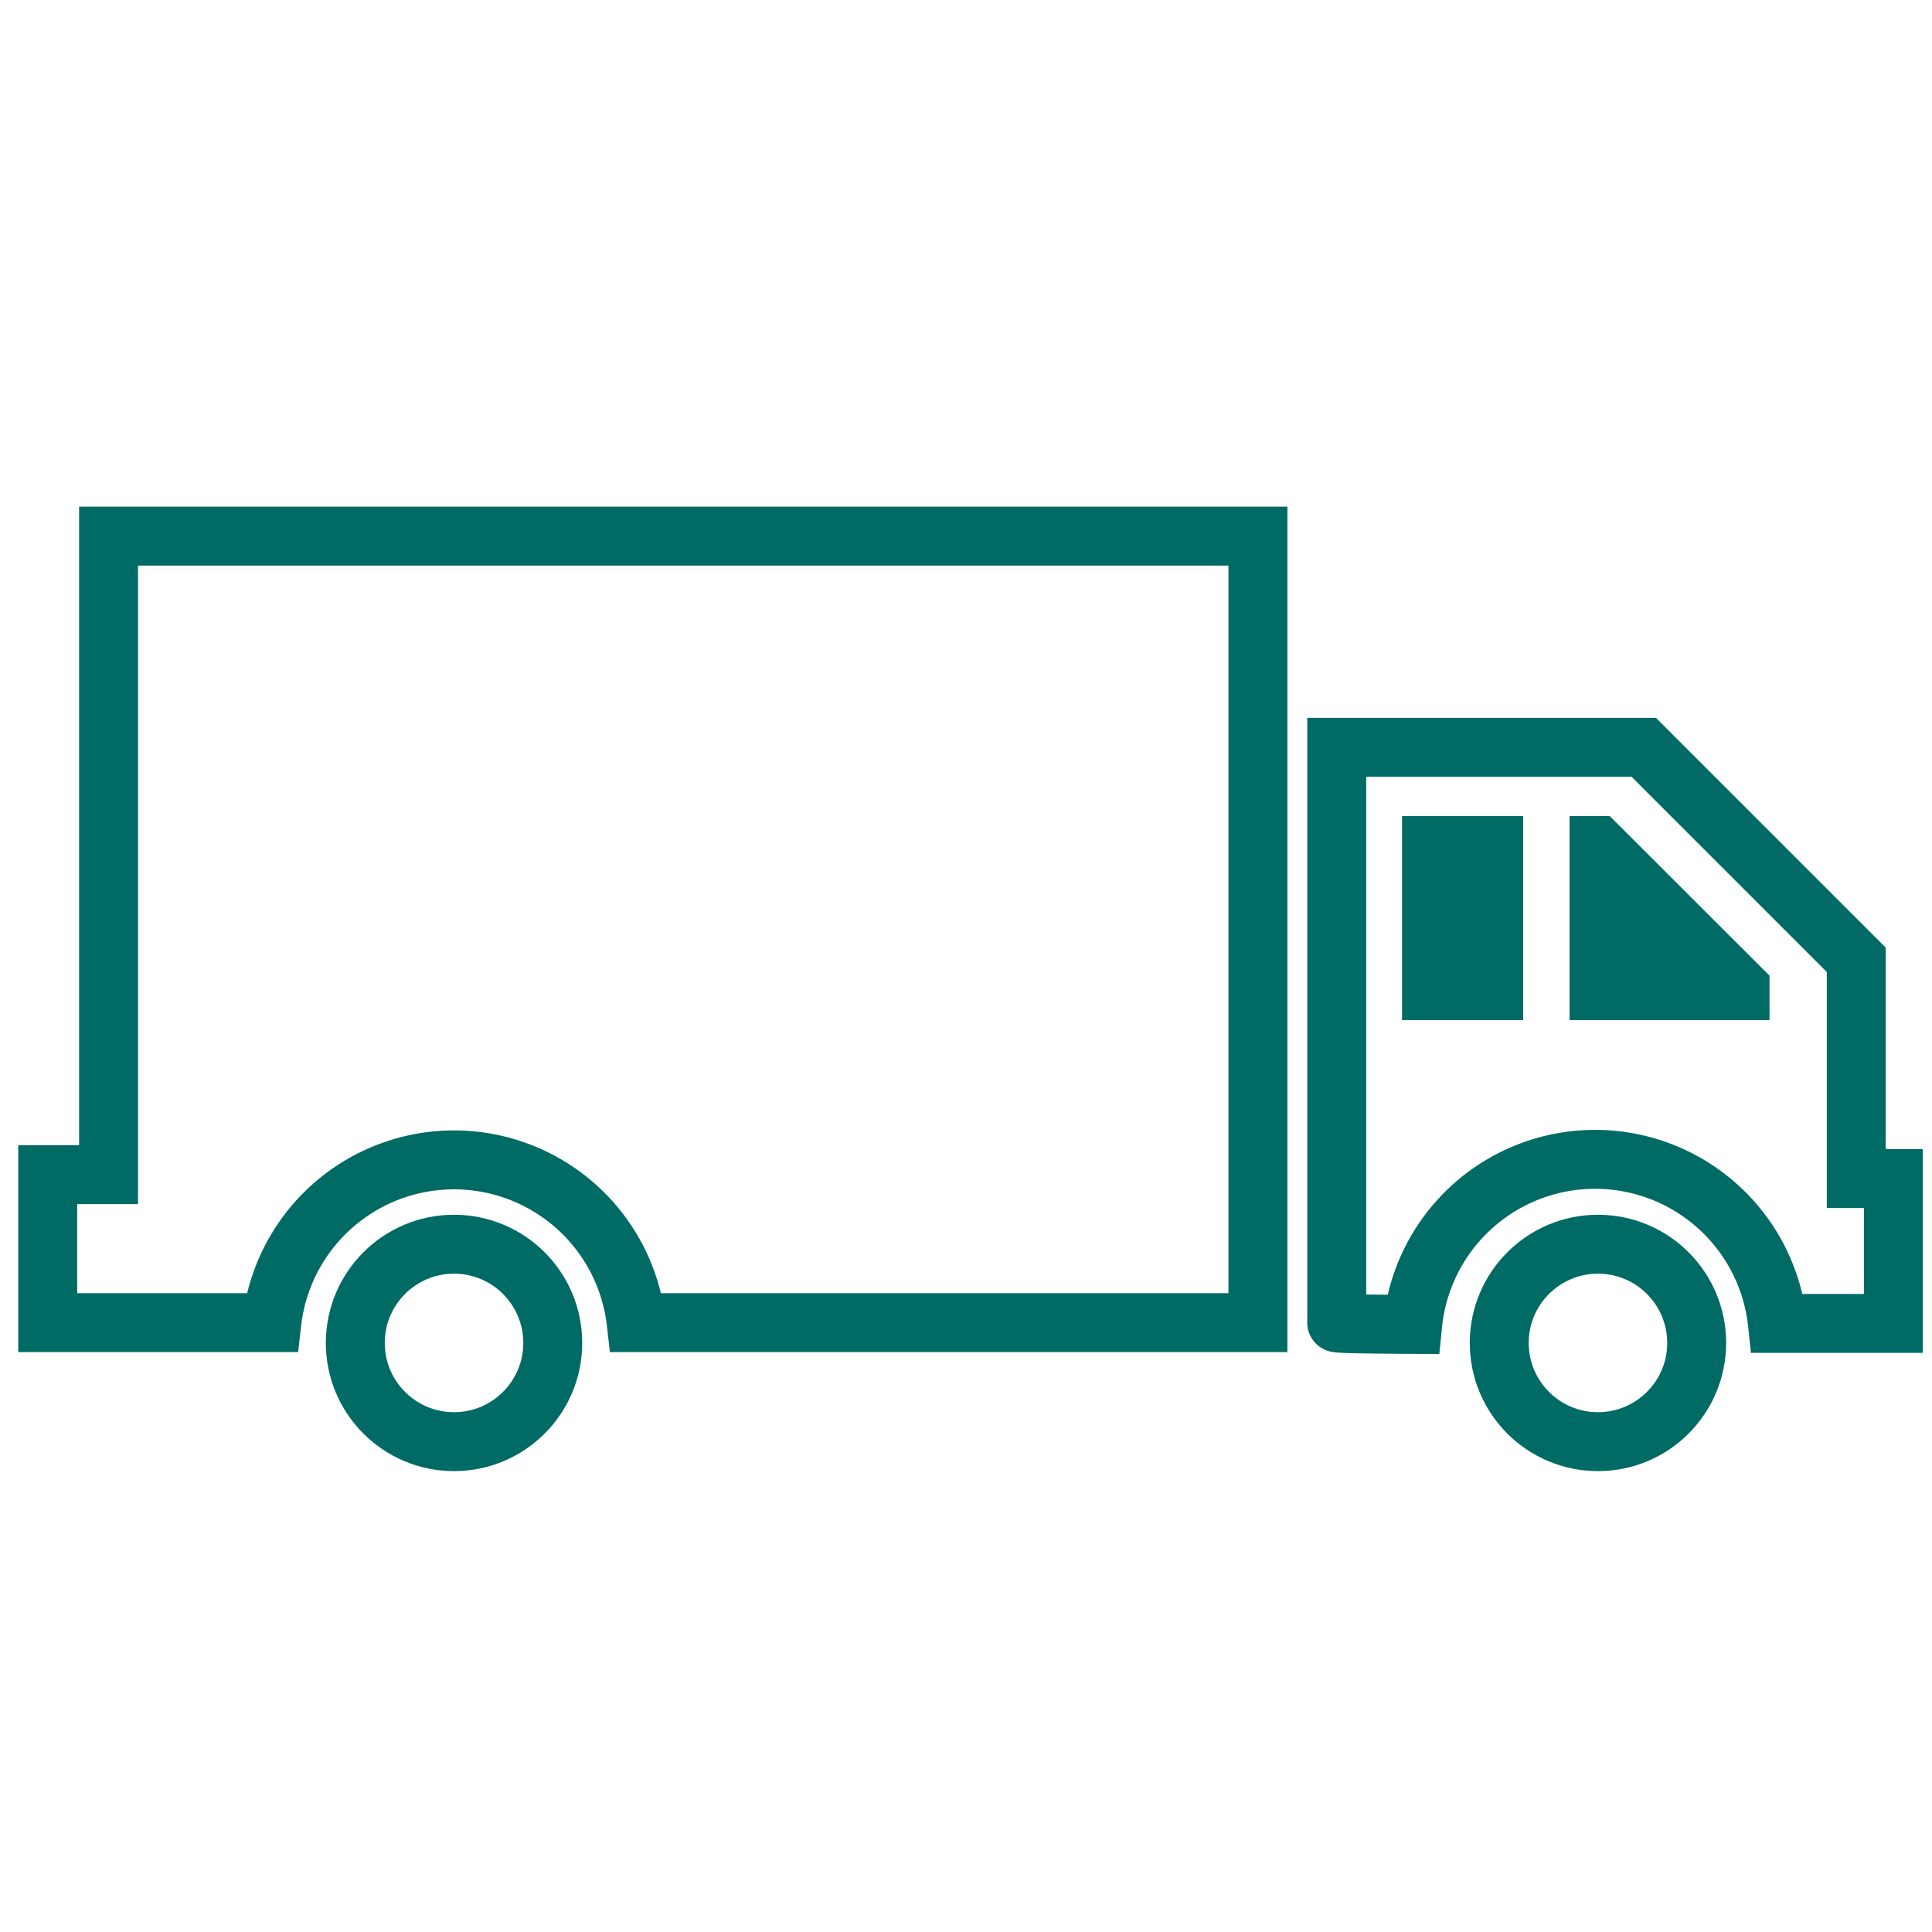 <svg viewBox="0 0 100 100" xmlns="http://www.w3.org/2000/svg"><g fill="none" stroke="#006a65" stroke-miterlimit="10" stroke-width="3.05"><circle cx="23.5" cy="69.51" r="5.11"/><circle cx="82.71" cy="69.51" r="5.11"/><path d="m96.08 61v-11.32l-11-11h-15.89v29.78c-.06.05 1.51.08 3.93.09a9.49 9.49 0 0 1 18.88-.05h6v-7.5z"/><path d="m5.62 27.75v33.05h-3.15v7.66h11.6a9.49 9.49 0 0 1 18.86 0h32.18v-40.71z"/></g><path d="m72.57 42.24h6.27v10.56h-6.27z" fill="#006a65"/><path d="m83.32 42.24h-2.08v10.56h10.35v-2.3z" fill="#006a65"/></svg>